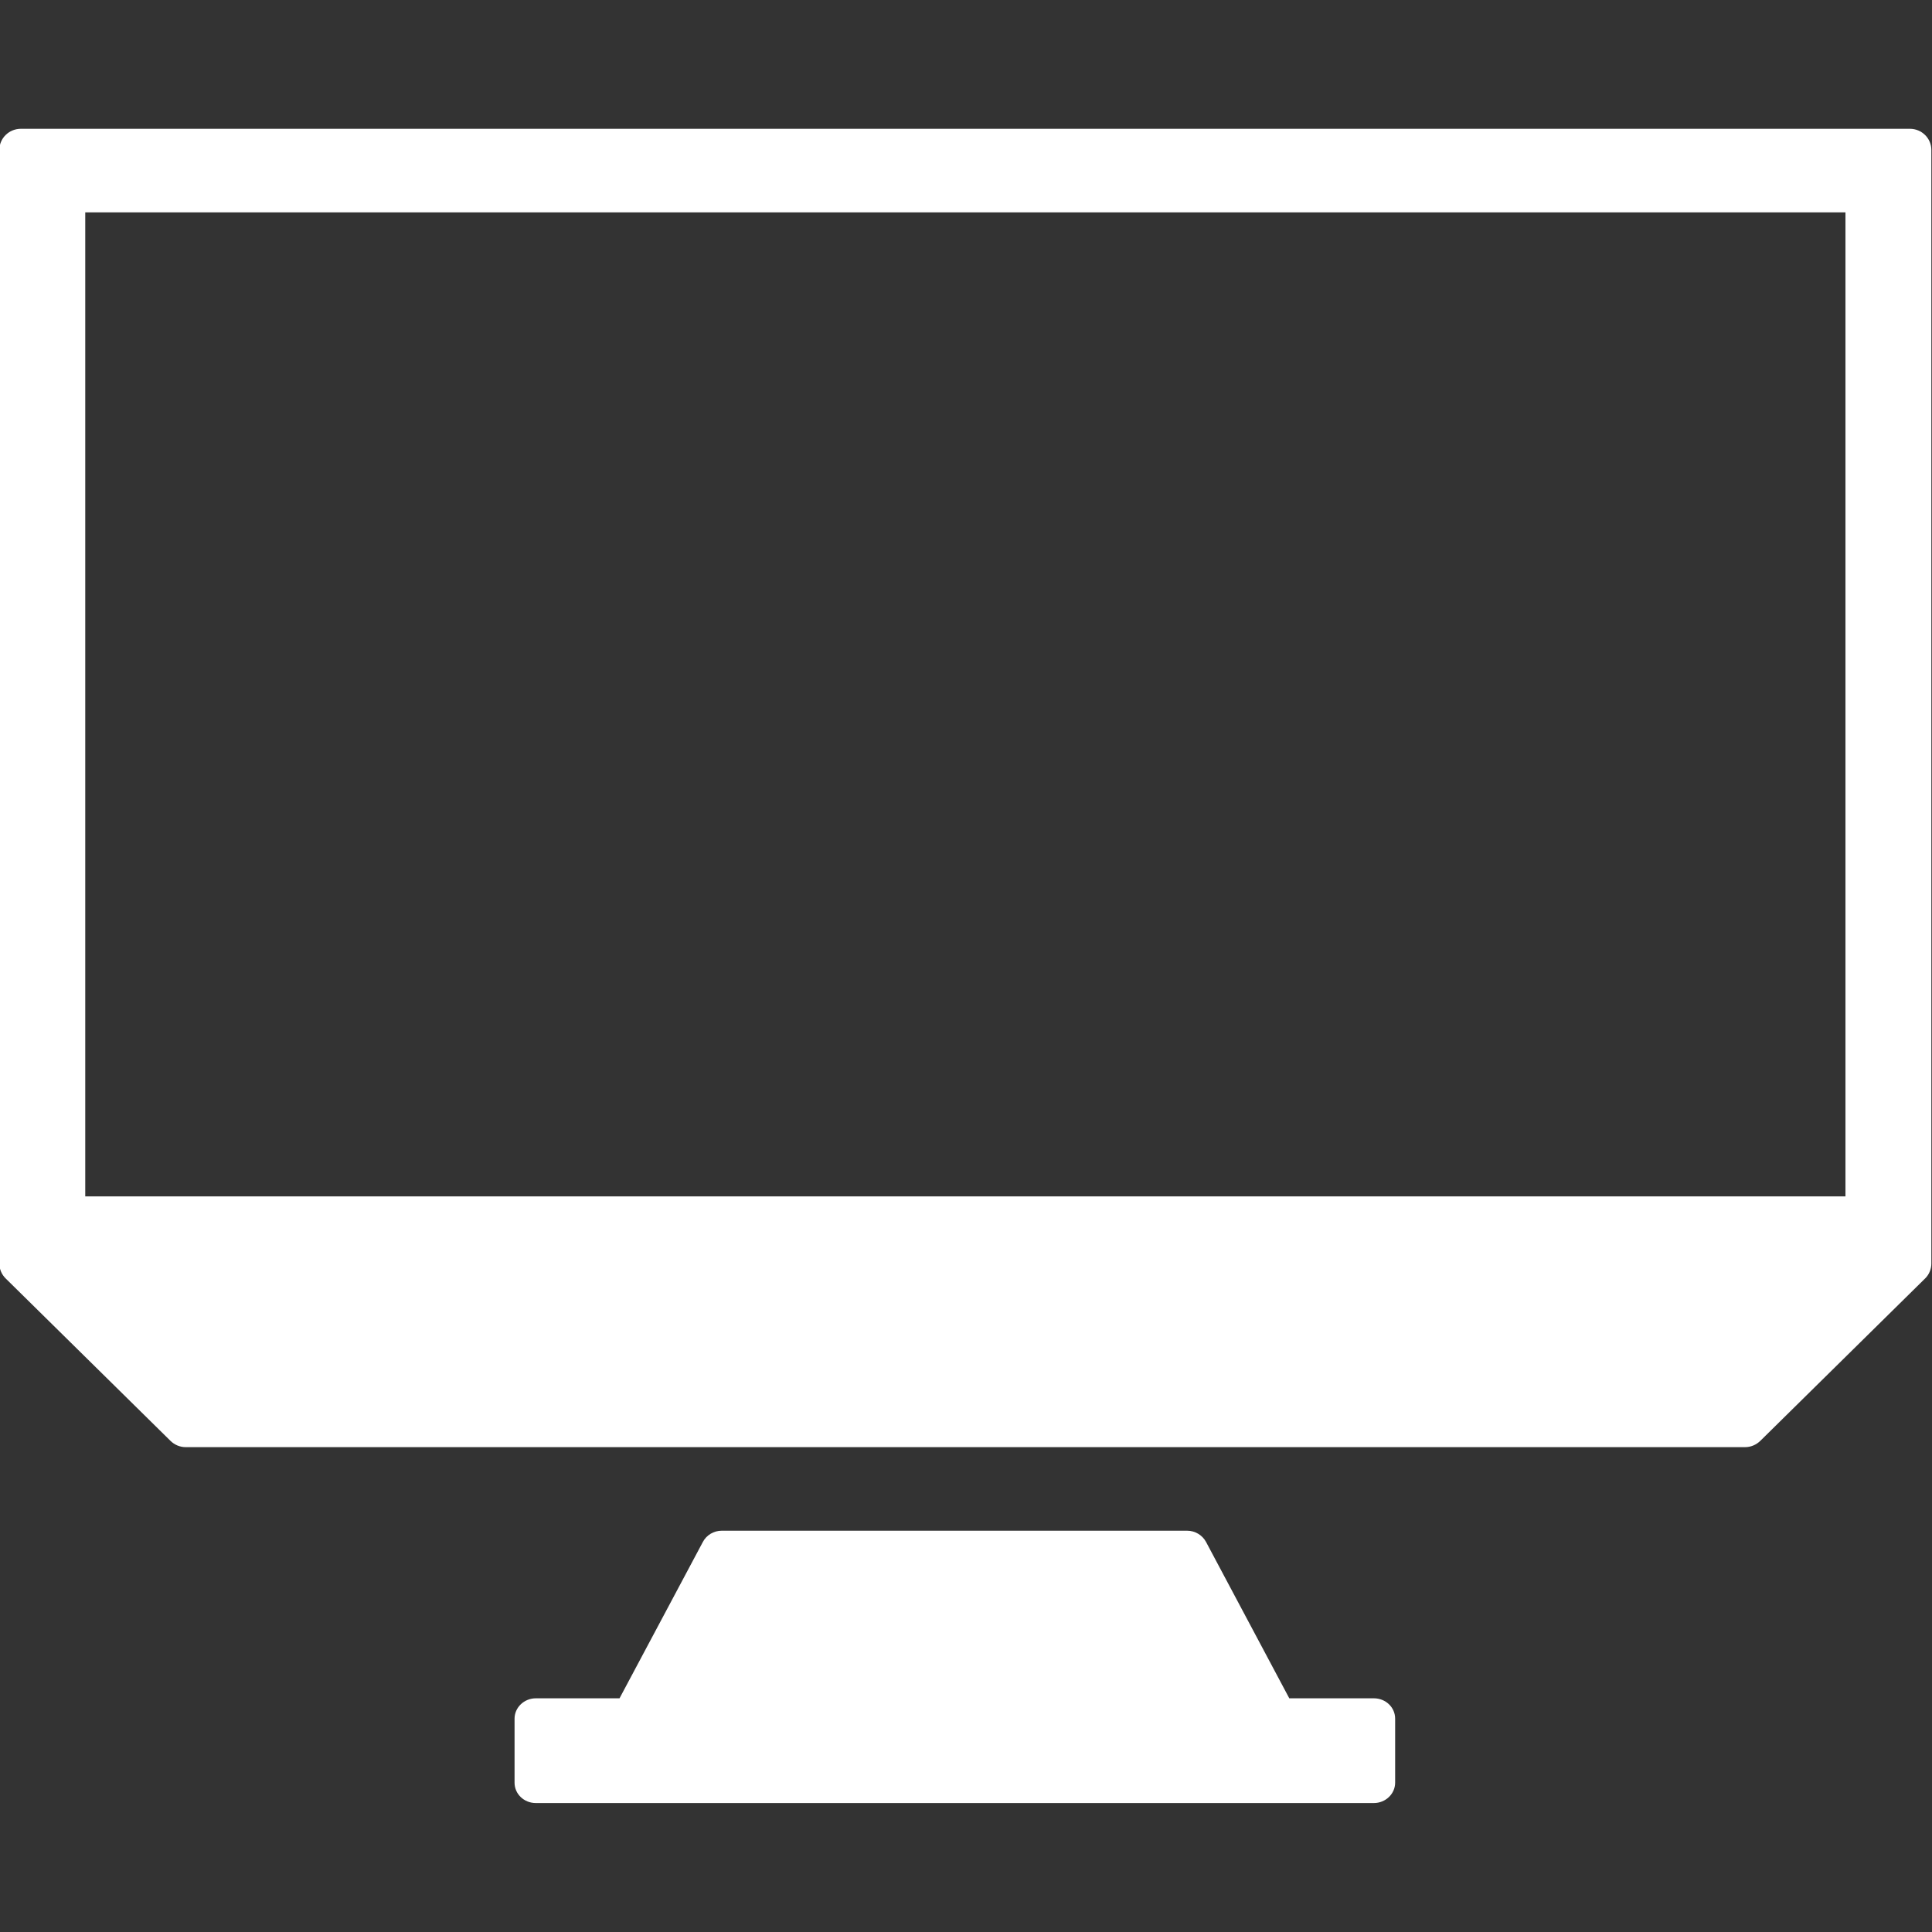 <svg width="24" height="24" viewBox="0 0 24 24" fill="none" xmlns="http://www.w3.org/2000/svg">
<rect x="0" y="0" width="24" height="24" fill="#333333" stroke="none"/>
<g id="icon" clip-path="url(#clip0_92_15)">
<path id="Vector" fill-rule="evenodd" clip-rule="evenodd" d="M23.726 1.6H0.259C0.112 1.6 -0.008 1.717 -0.008 1.863V15.697C-0.008 15.767 0.022 15.834 0.07 15.881L2.118 17.899C2.168 17.948 2.235 17.977 2.307 17.977H21.677C21.75 17.977 21.816 17.948 21.867 17.899L23.915 15.881C23.965 15.832 23.992 15.764 23.992 15.697V1.863C23.992 1.717 23.872 1.6 23.726 1.6ZM22.925 14.862H1.059V2.638H22.925V14.862ZM17.064 21.097H16.016L14.982 19.155C14.936 19.069 14.845 19.015 14.747 19.015H8.966C8.867 19.015 8.776 19.069 8.731 19.155L7.696 21.097H6.656C6.51 21.097 6.392 21.212 6.392 21.35V22.145C6.392 22.286 6.51 22.398 6.656 22.398H17.067C17.213 22.398 17.331 22.283 17.331 22.145V21.35C17.331 21.209 17.213 21.097 17.067 21.097H17.064Z" fill="white"/>
</g>
<defs>
<clipPath id="clip0_92_15">
<rect width="24" height="24" fill="white" transform="translate(-0.008)"/>
</clipPath>
</defs>
</svg>
